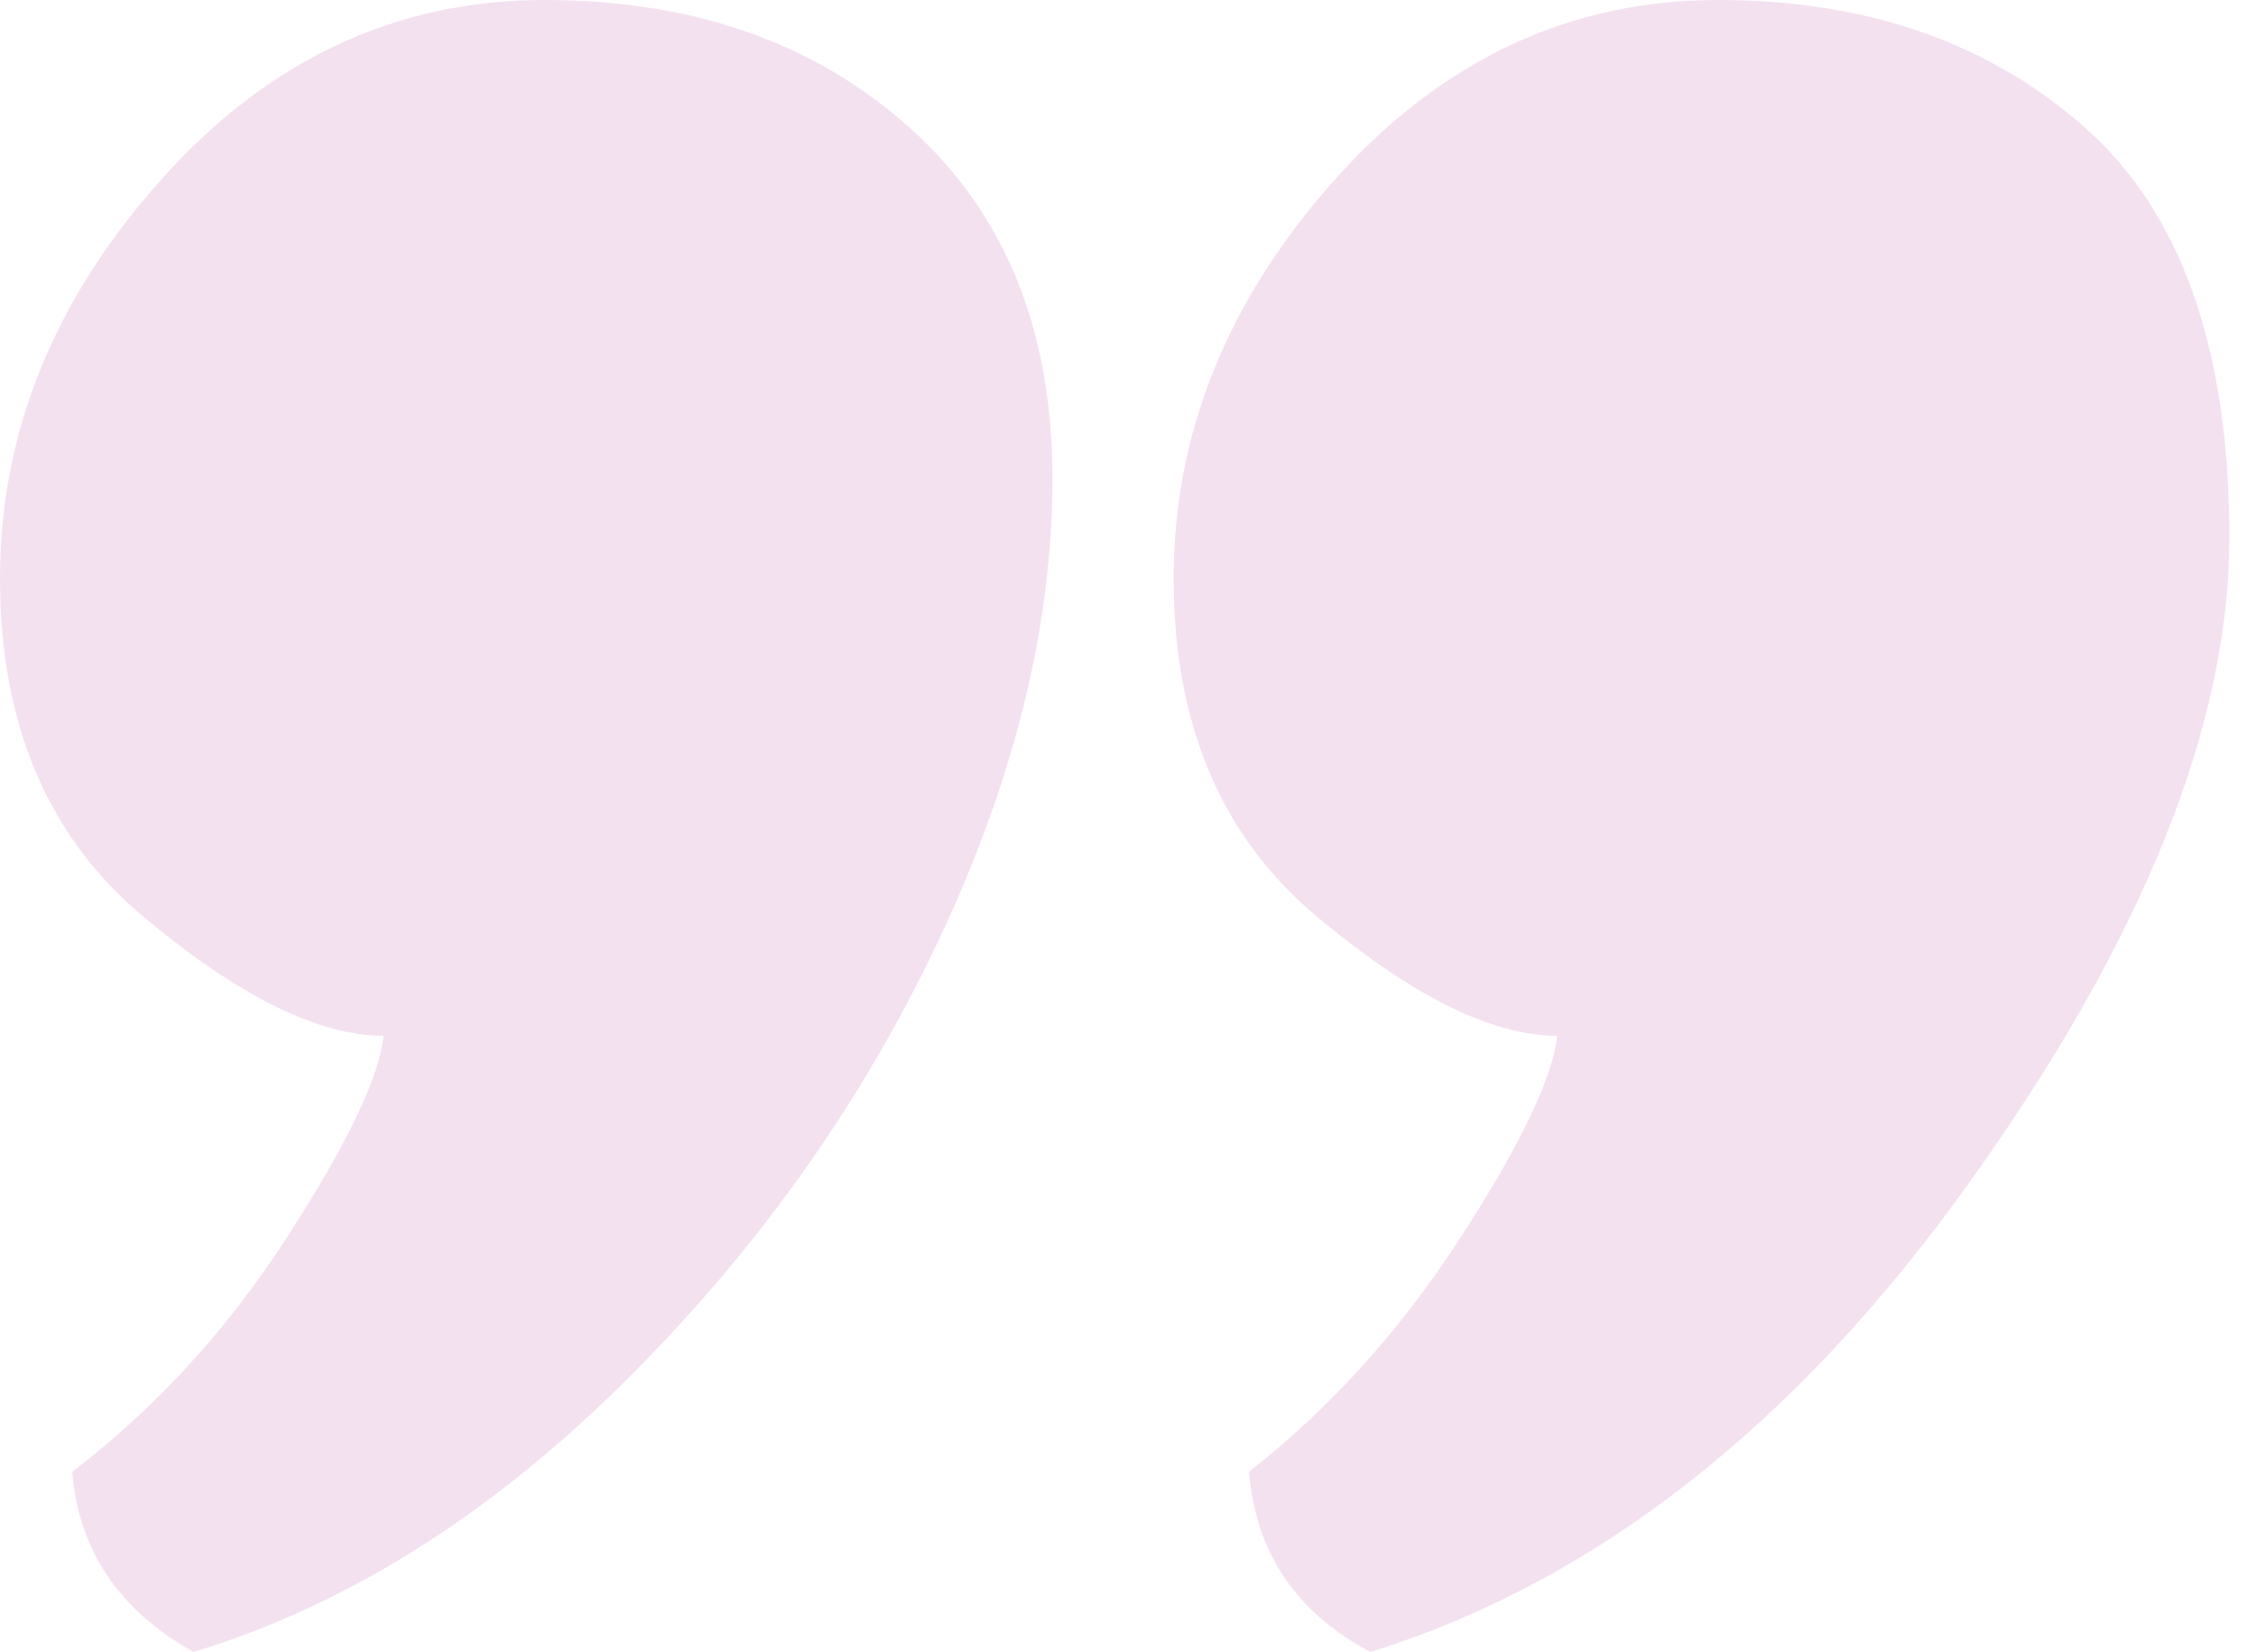 <svg width="71" height="52" viewBox="0 0 71 52" fill="none" xmlns="http://www.w3.org/2000/svg">
<path d="M43.128 52C50.213 49.798 56.492 44.881 61.961 37.247C67.43 29.609 70.162 22.834 70.162 16.92C70.162 11.002 68.651 6.704 65.623 4.022C62.595 1.338 58.745 0 54.066 0C49.387 0 45.367 1.892 41.992 5.673C38.626 9.454 36.937 13.635 36.937 18.21C36.937 22.781 38.431 26.326 41.425 28.835C44.419 31.347 46.949 32.603 49.01 32.603C48.87 33.907 47.86 36.026 45.968 38.951C44.077 41.873 41.856 44.332 39.308 46.327C39.517 48.868 40.791 50.762 43.128 52Z" fill="#B3369E" fill-opacity="0.15"/>
<path d="M6.091 52C10.834 50.556 15.309 47.769 19.503 43.644C23.7 39.516 27.017 34.89 29.46 29.766C31.901 24.641 33.122 19.742 33.122 15.063C33.122 10.384 31.625 6.704 28.631 4.023C25.64 1.339 21.806 0 17.129 0C12.45 0 8.423 1.892 5.055 5.673C1.685 9.455 0 13.635 0 18.211C0 22.782 1.497 26.326 4.491 28.836C7.484 31.347 10.008 32.603 12.072 32.603C11.936 33.907 10.921 36.026 9.03 38.951C7.138 41.874 4.888 44.332 2.273 46.327C2.477 48.802 3.749 50.694 6.091 52Z" fill="#B3369E" fill-opacity="0.15"/>
</svg>
